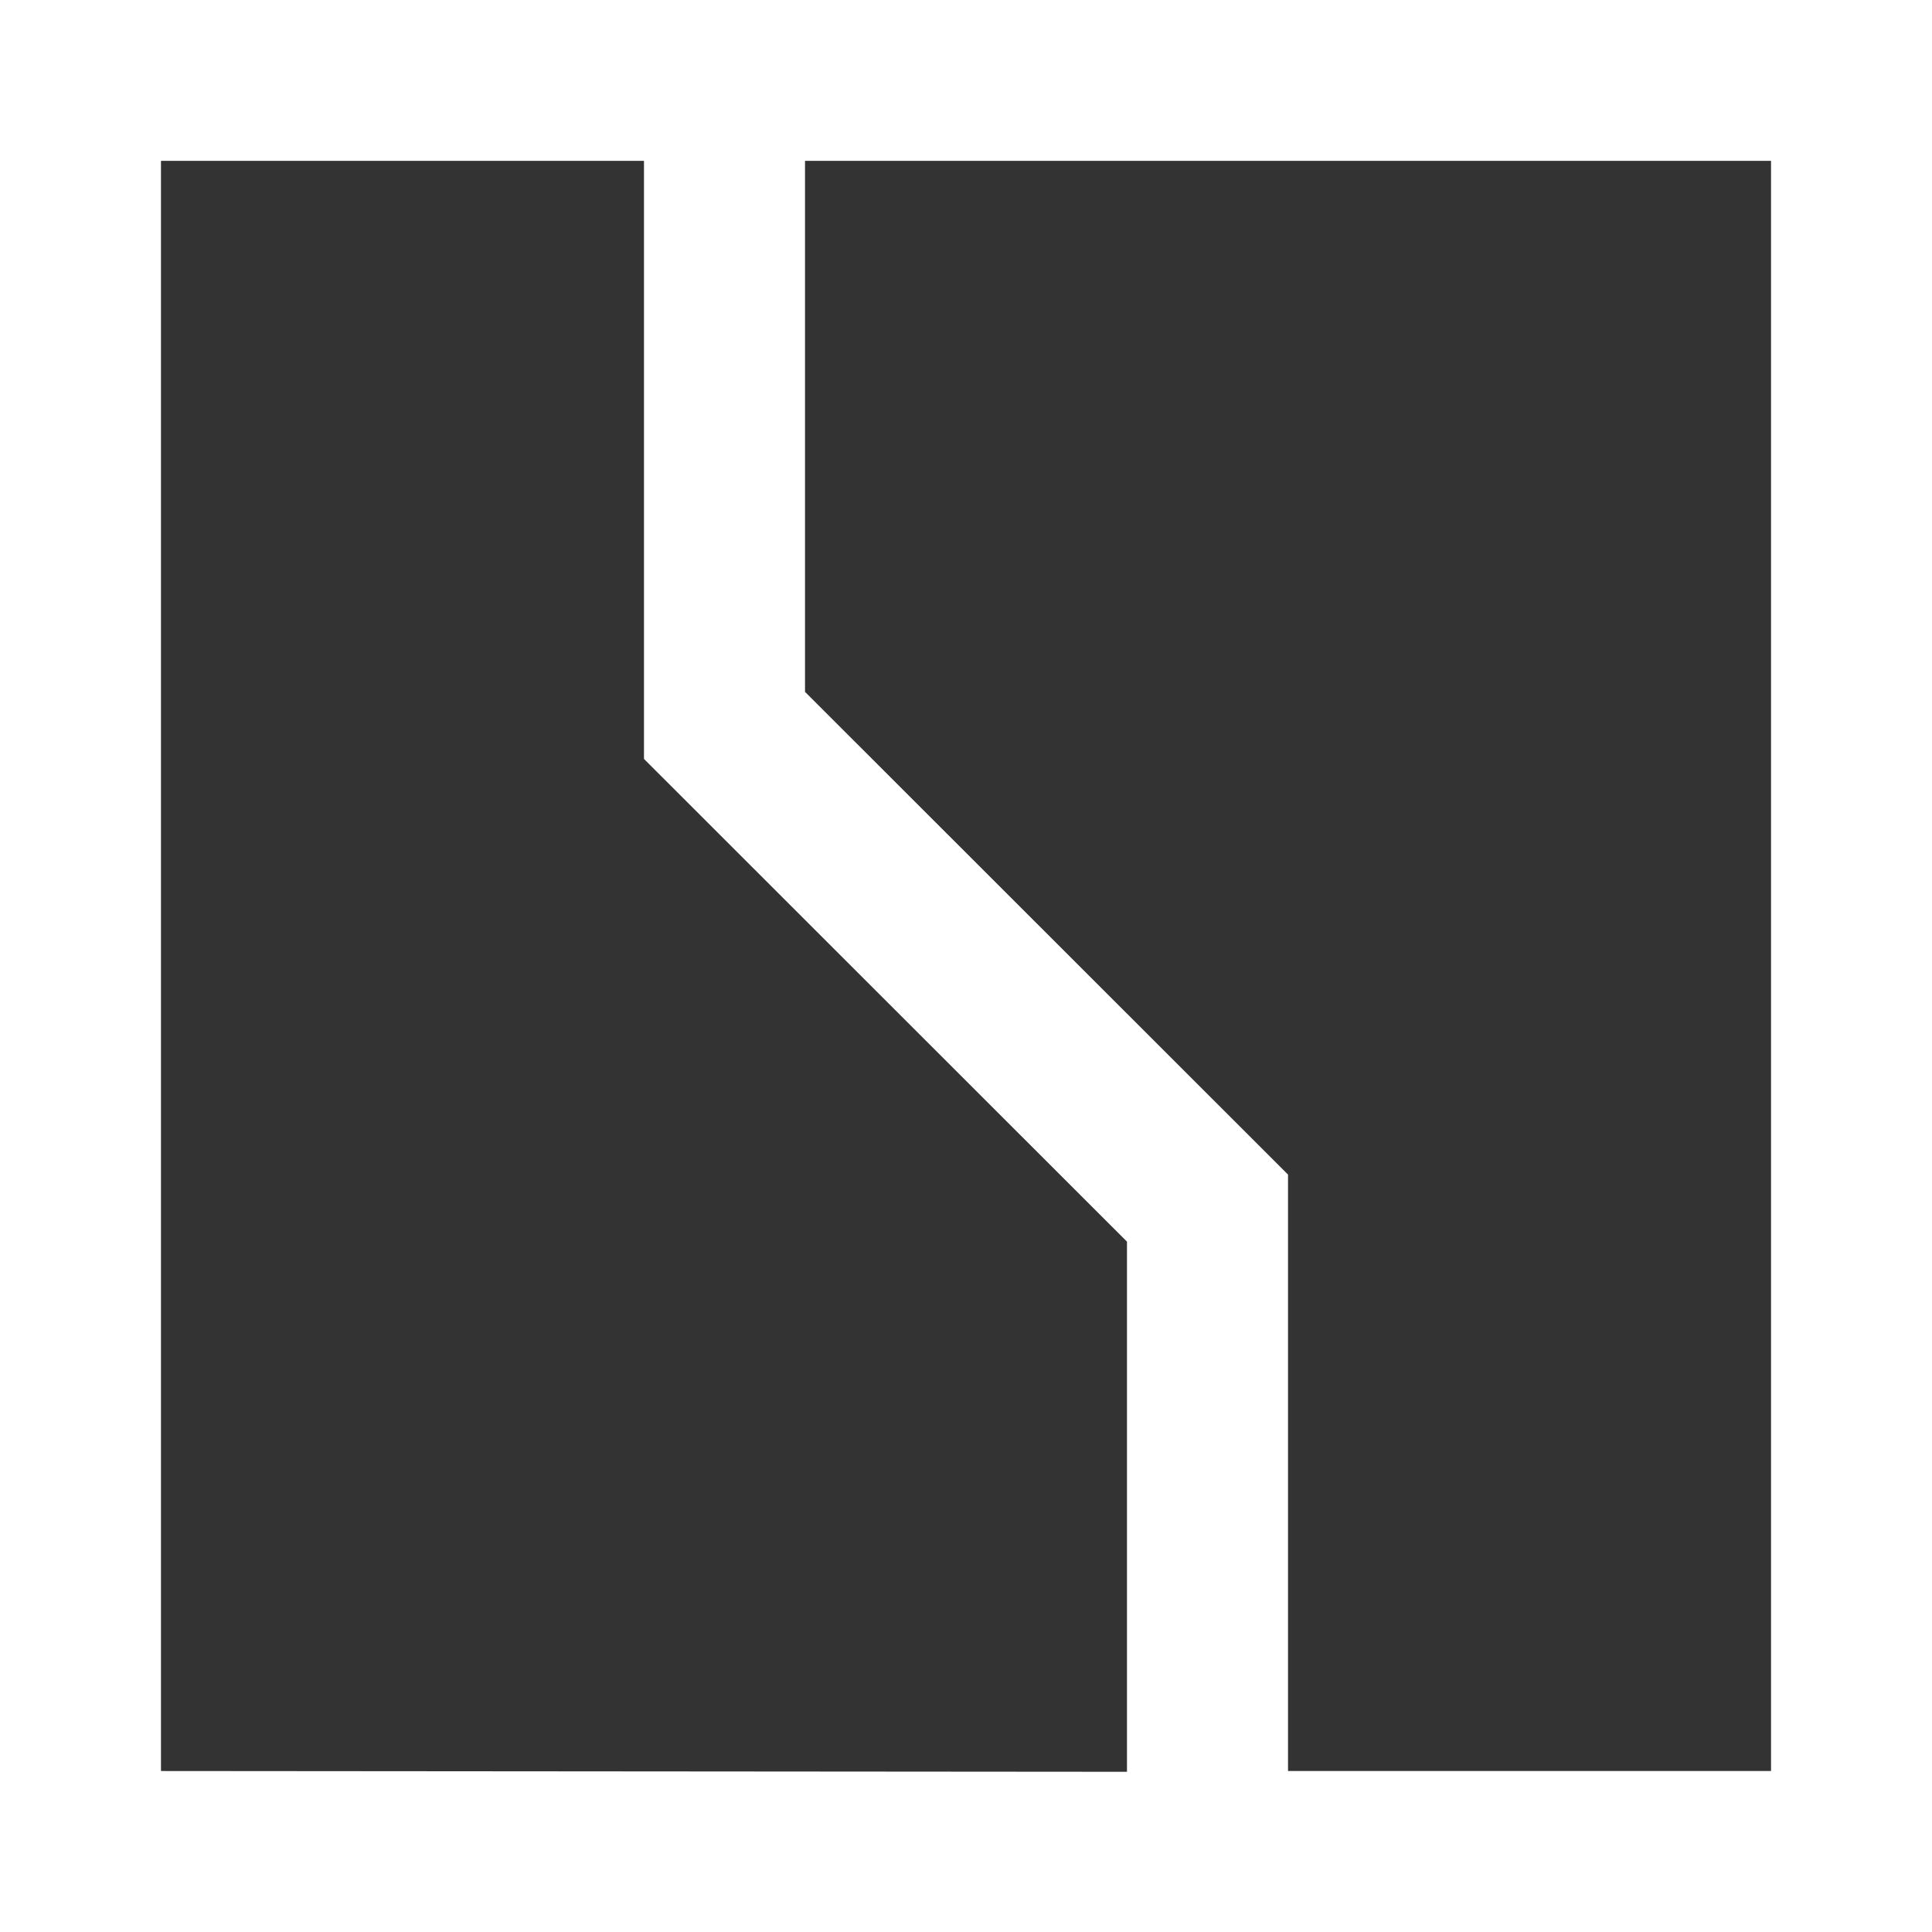 <?xml version="1.0" encoding="UTF-8"?> <svg xmlns="http://www.w3.org/2000/svg" data-v-7b5f648c="" width="28" height="28" viewBox="0 0 28 28" fill="white"><rect x="0" y="0" width="28" height="28" fill="#333333" stroke="none"/><path data-v-7b5f648c="" d="M25.667 25.667H18.667V17.023L11.667 10.027V2.331H25.667V25.667ZM2.333 25.667V2.331H9.333V10.999L16.333 17.995V25.678L2.333 25.667ZM28 0H0V28H28V0Z" fill="white"></path></svg> 